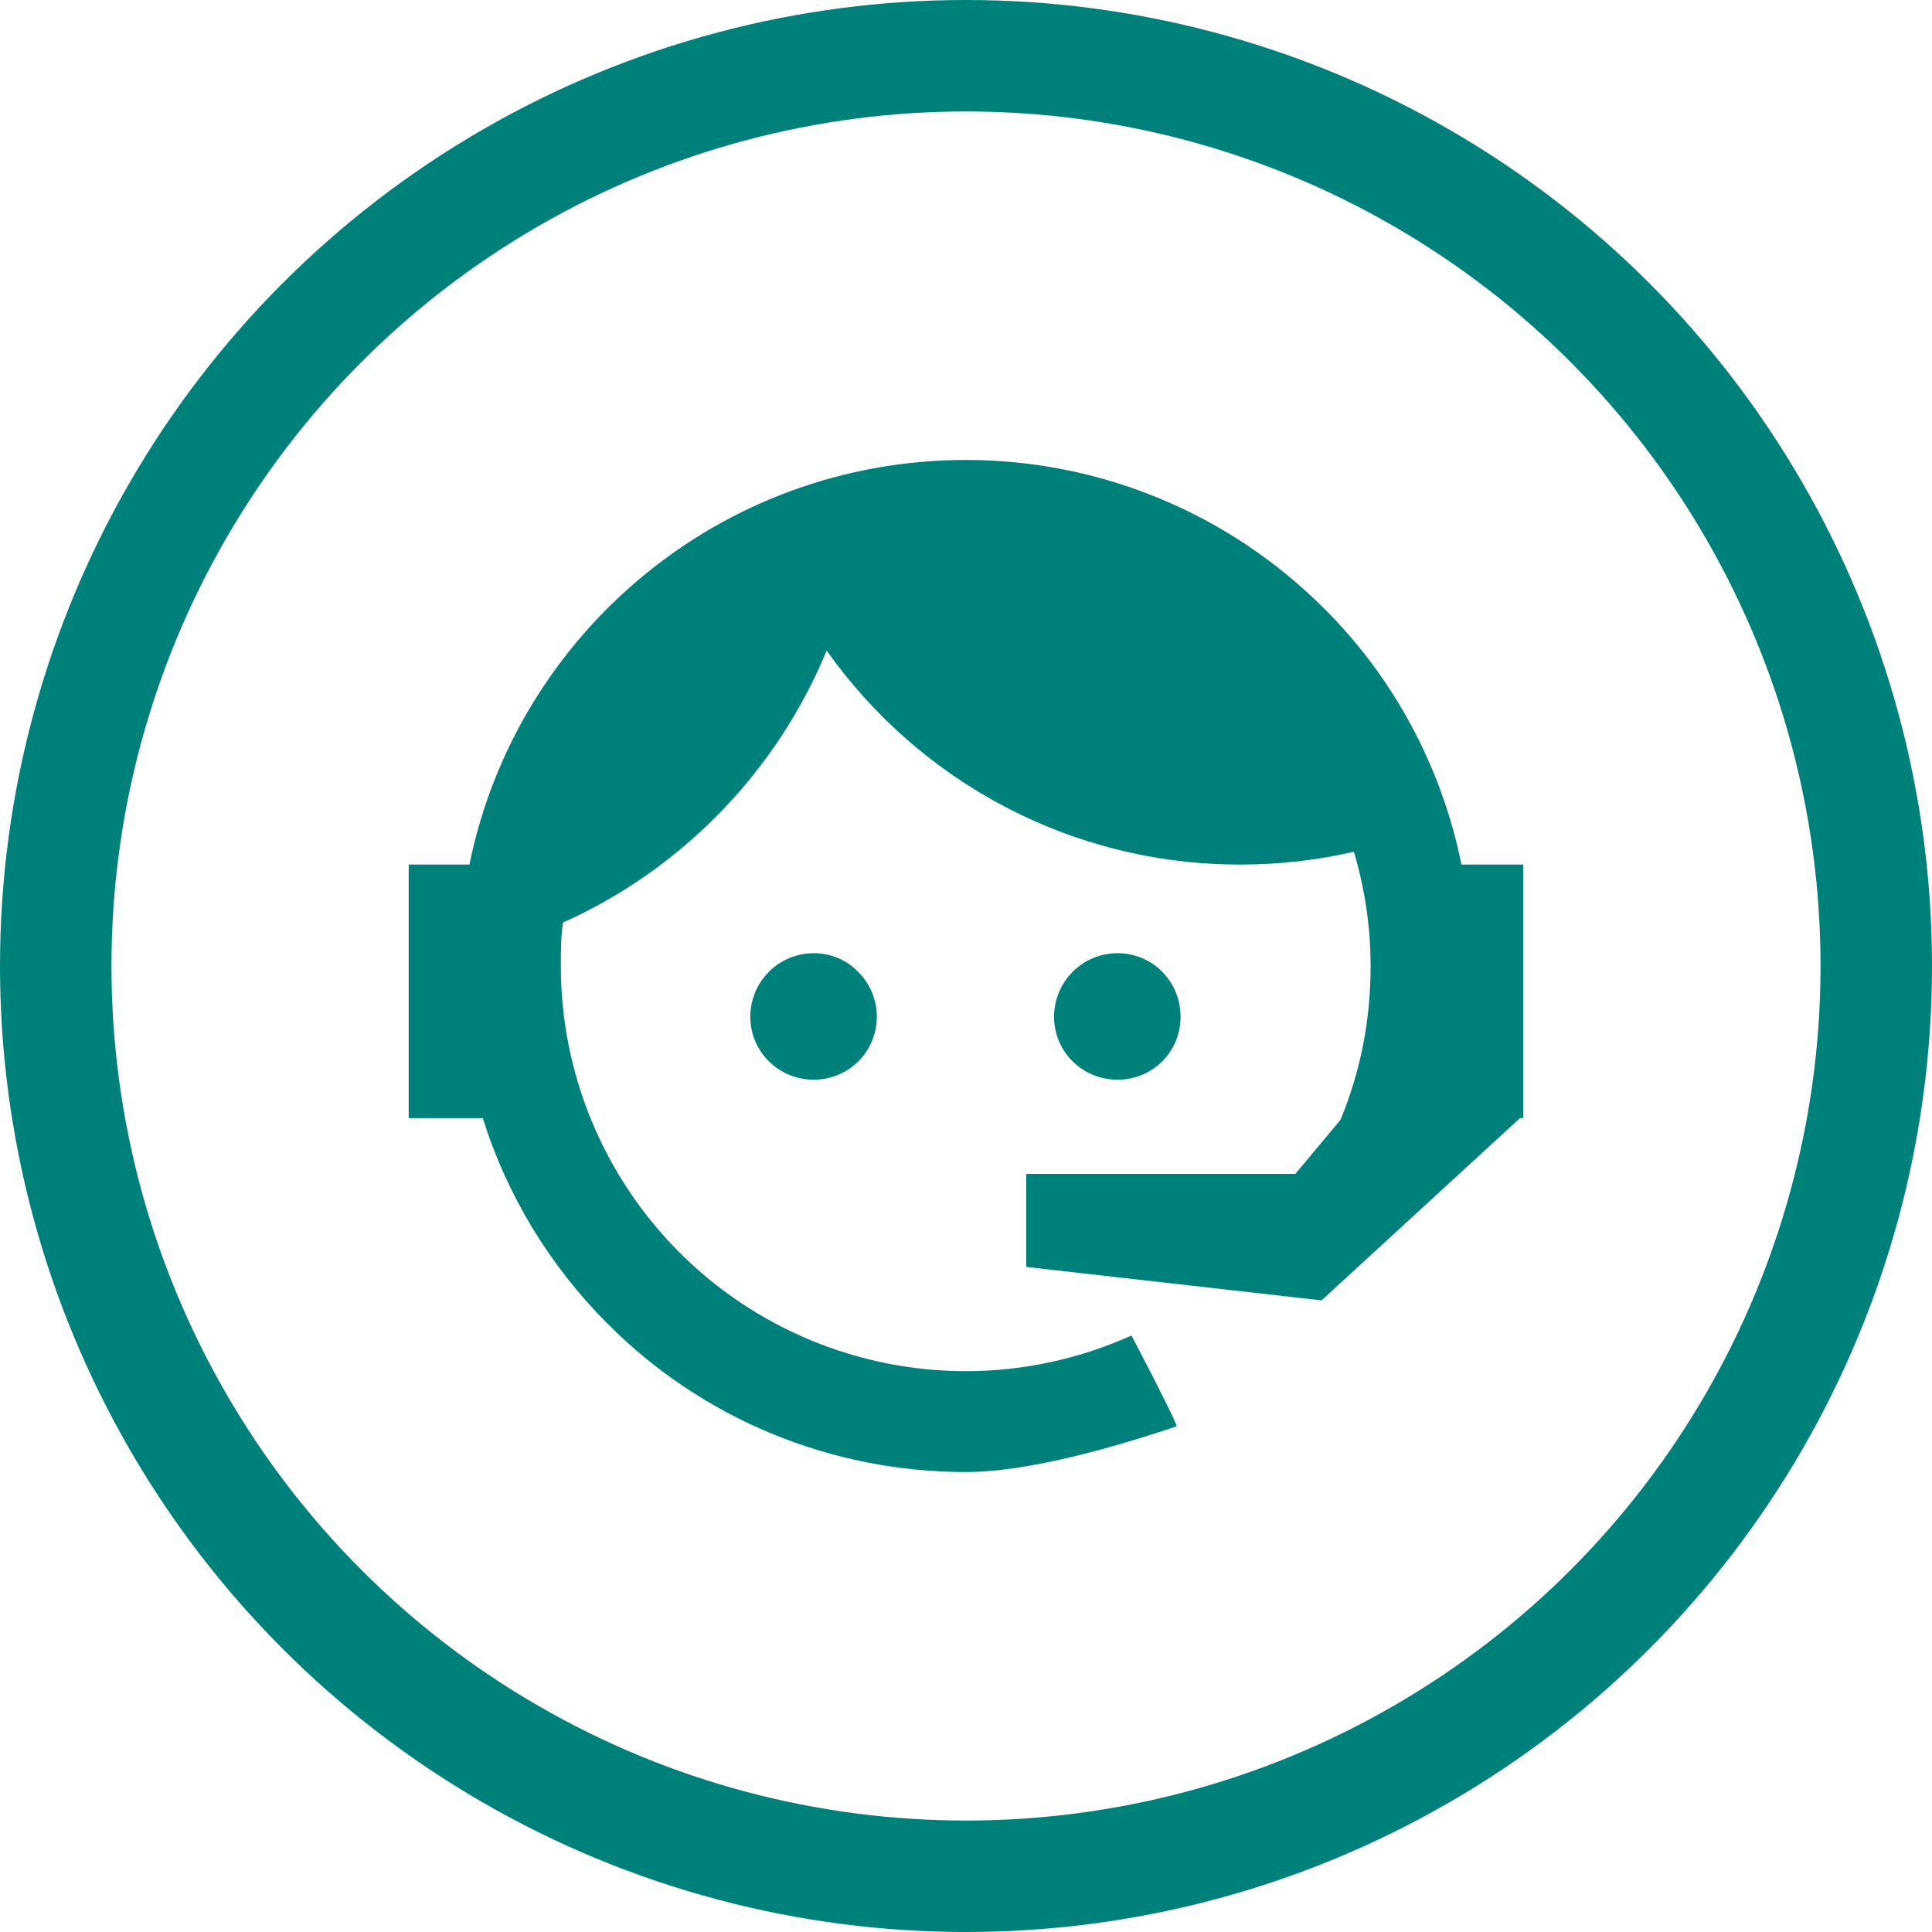 <svg width="104" height="104" viewBox="0 0 104 104" fill="none" xmlns="http://www.w3.org/2000/svg">
<path d="M72.16 60.28C73.21 57.73 73.78 55 73.78 52C73.78 49.84 73.45 47.77 72.88 45.85C70.93 46.3 68.89 46.54 66.76 46.54C57.58 46.54 49.45 42.01 44.5 35.02C41.83 41.5 36.73 46.78 30.31 49.66C30.19 50.41 30.19 51.22 30.19 52C30.19 57.784 32.488 63.332 36.578 67.422C40.668 71.512 46.216 73.81 52 73.81C55.15 73.81 58.18 73.12 60.91 71.89C62.62 75.16 63.4 76.78 63.34 76.78C58.42 78.43 54.61 79.24 52 79.24C44.74 79.24 37.81 76.39 32.71 71.26C29.59 68.14 27.28 64.33 25.99 60.19H22V46.54H25.27C27.79 34.12 38.8 24.76 52 24.76C59.2 24.76 66.13 27.61 71.26 32.74C75.07 36.52 77.62 41.35 78.67 46.54H82V60.01V60.07V60.19H81.82L71.14 70L55.24 68.2V63.19H69.73L72.16 60.28ZM43.81 51.31C44.71 51.31 45.58 51.67 46.21 52.33C46.84 52.96 47.2 53.83 47.2 54.73C47.2 55.63 46.84 56.5 46.21 57.13C45.58 57.76 44.71 58.12 43.81 58.12C41.92 58.12 40.39 56.62 40.39 54.73C40.39 52.84 41.92 51.31 43.81 51.31ZM60.16 51.31C62.05 51.31 63.55 52.84 63.55 54.73C63.55 56.62 62.05 58.12 60.16 58.12C58.27 58.12 56.74 56.62 56.74 54.73C56.74 53.823 57.1 52.953 57.742 52.312C58.383 51.67 59.253 51.31 60.16 51.31Z" fill="#00807A"/>
<circle cx="52" cy="52" r="49" stroke="#00807A" stroke-width="6"/>
</svg>

